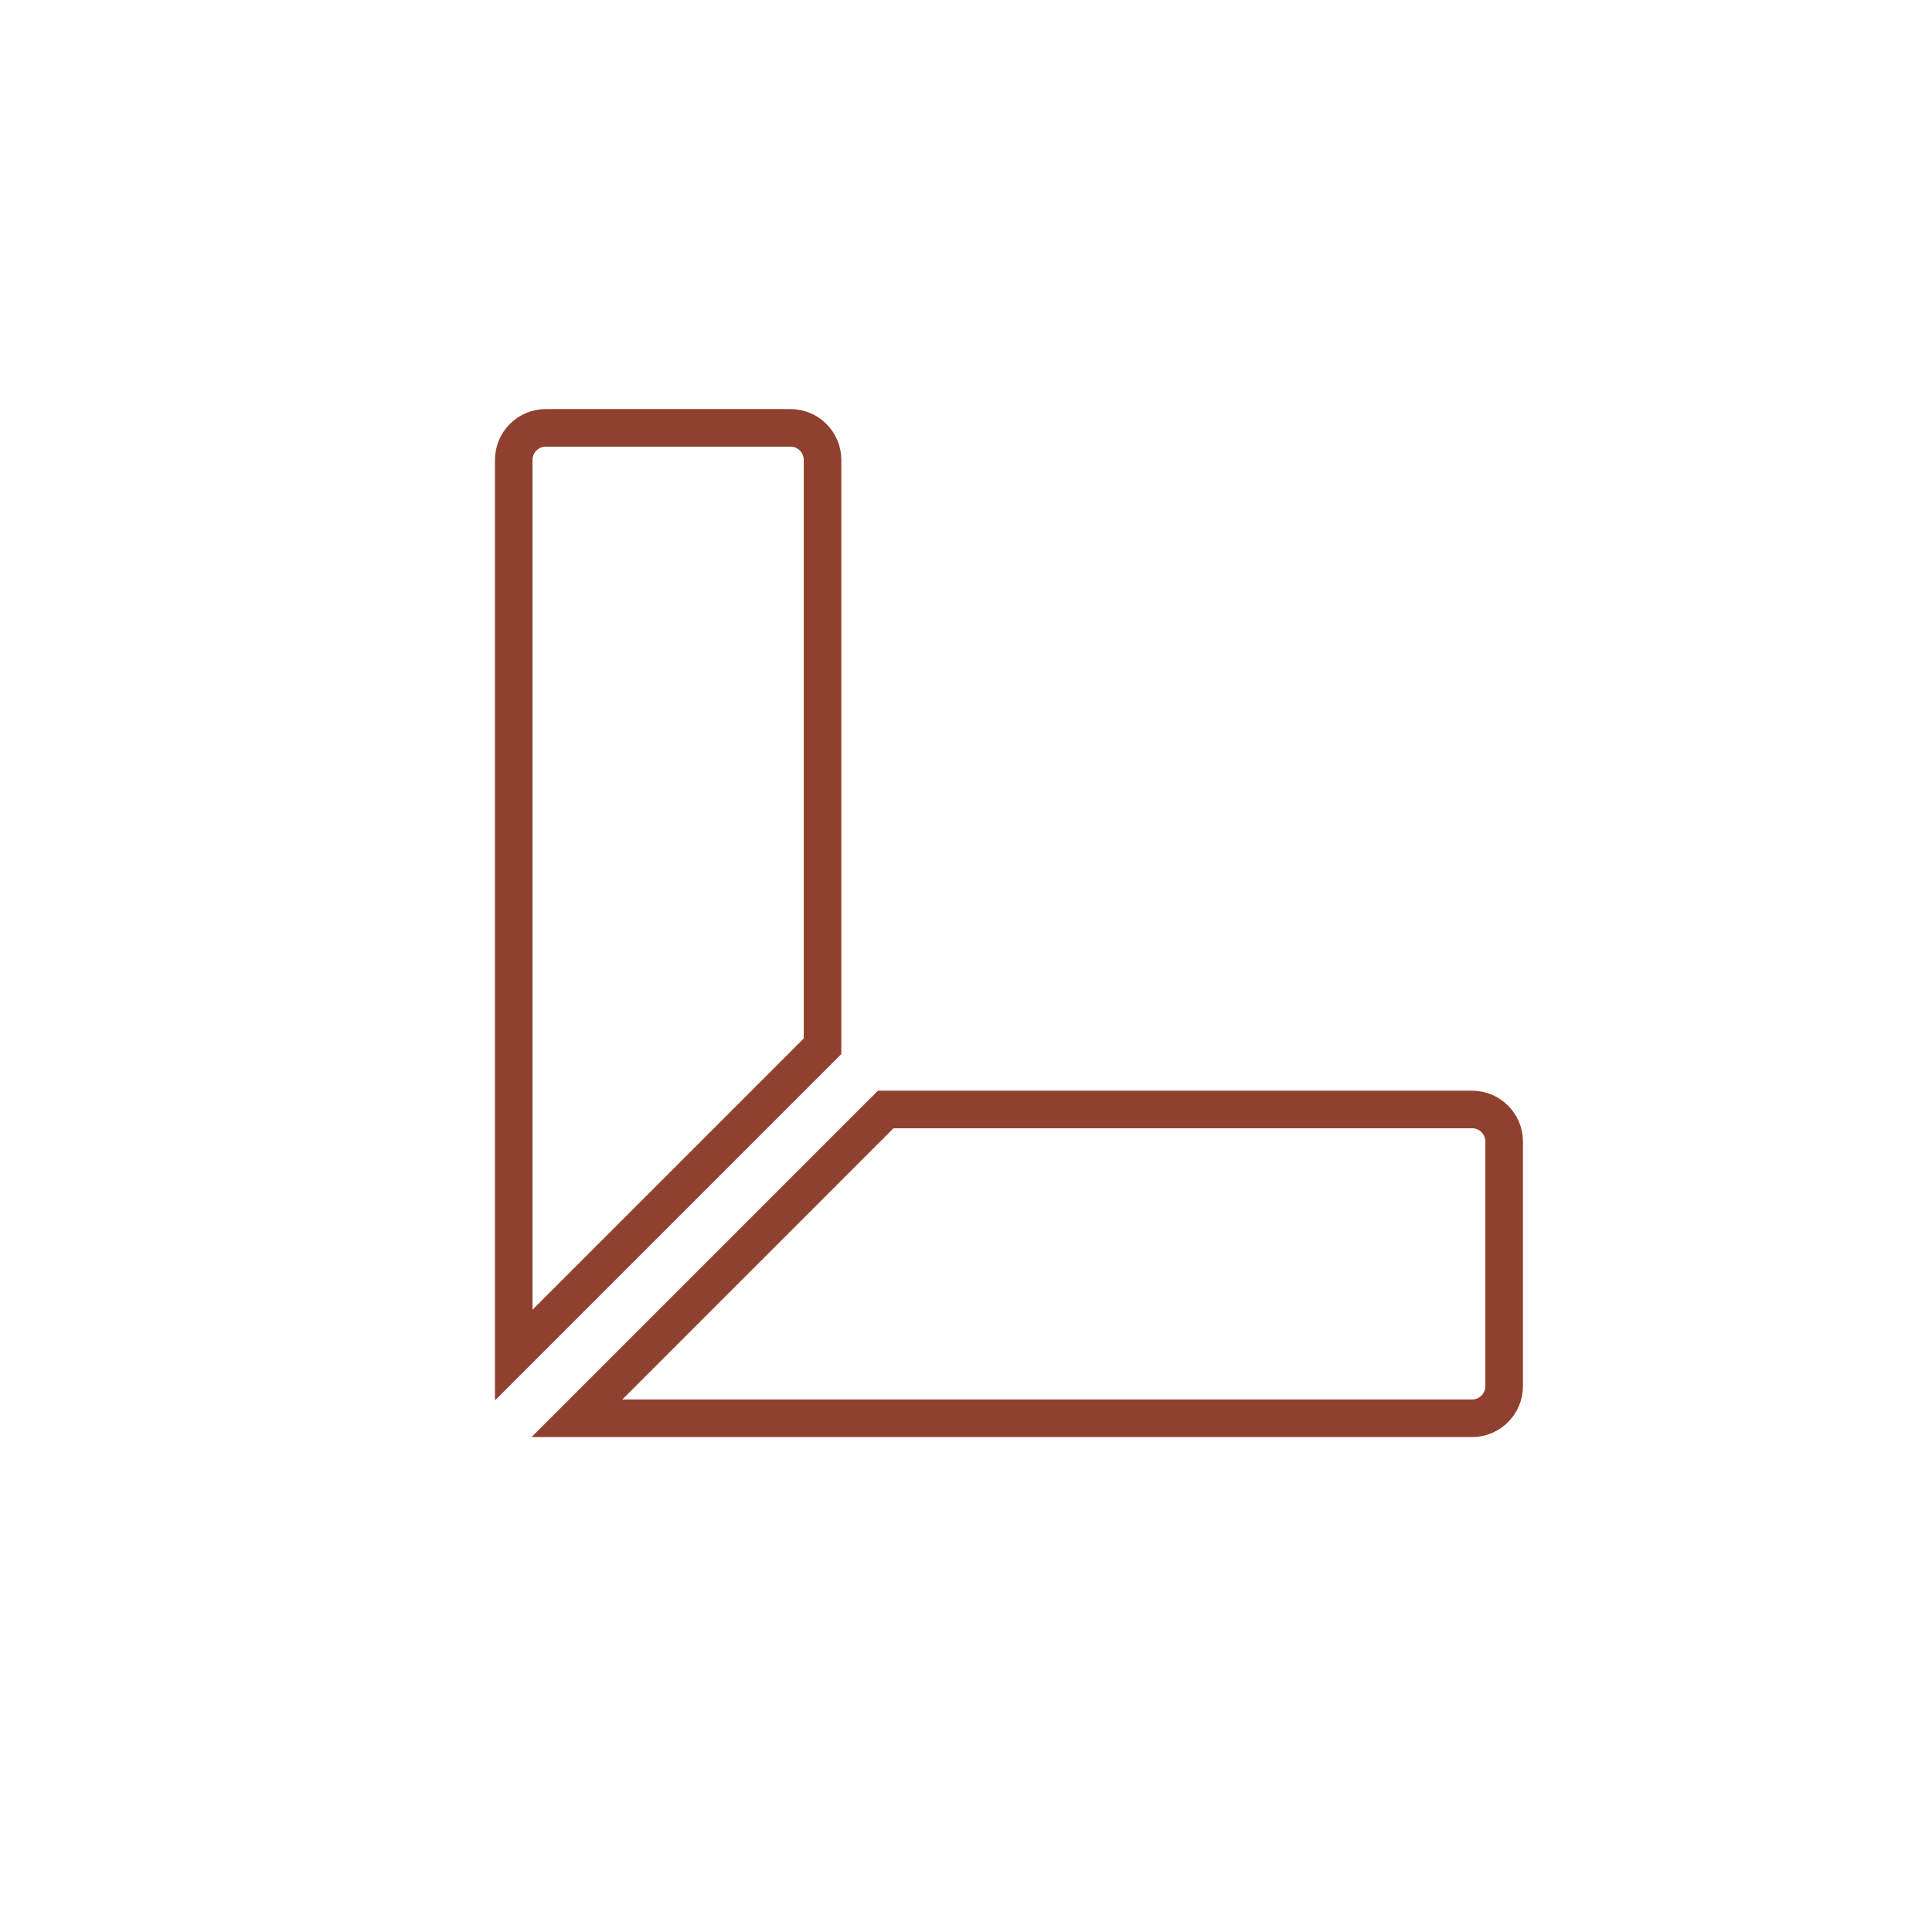 <svg xmlns="http://www.w3.org/2000/svg" fill="none" viewBox="0 0 90 90" height="90" width="90">
<g clip-path="url(#clip0_1086_45)">
<path stroke-miterlimit="10" stroke-width="1.75" stroke="#90402E" d="M38.317 48.739L23.932 63.124V21.422C23.932 20.602 24.602 19.932 25.422 19.932H36.826C37.646 19.932 38.317 20.602 38.317 21.422V48.739Z"></path>
<path stroke-miterlimit="10" stroke-width="1.75" stroke="#90402E" d="M70.069 53.137V64.578C70.069 65.398 69.398 66.069 68.578 66.069H26.876L41.261 51.684H68.578C69.398 51.684 70.069 52.354 70.069 53.174V53.137Z"></path>
</g>
<defs>
<clipPath id="clip0_1086_45">
<rect transform="translate(23 19)" fill="white" height="48" width="48"></rect>
</clipPath>
</defs>
</svg>
